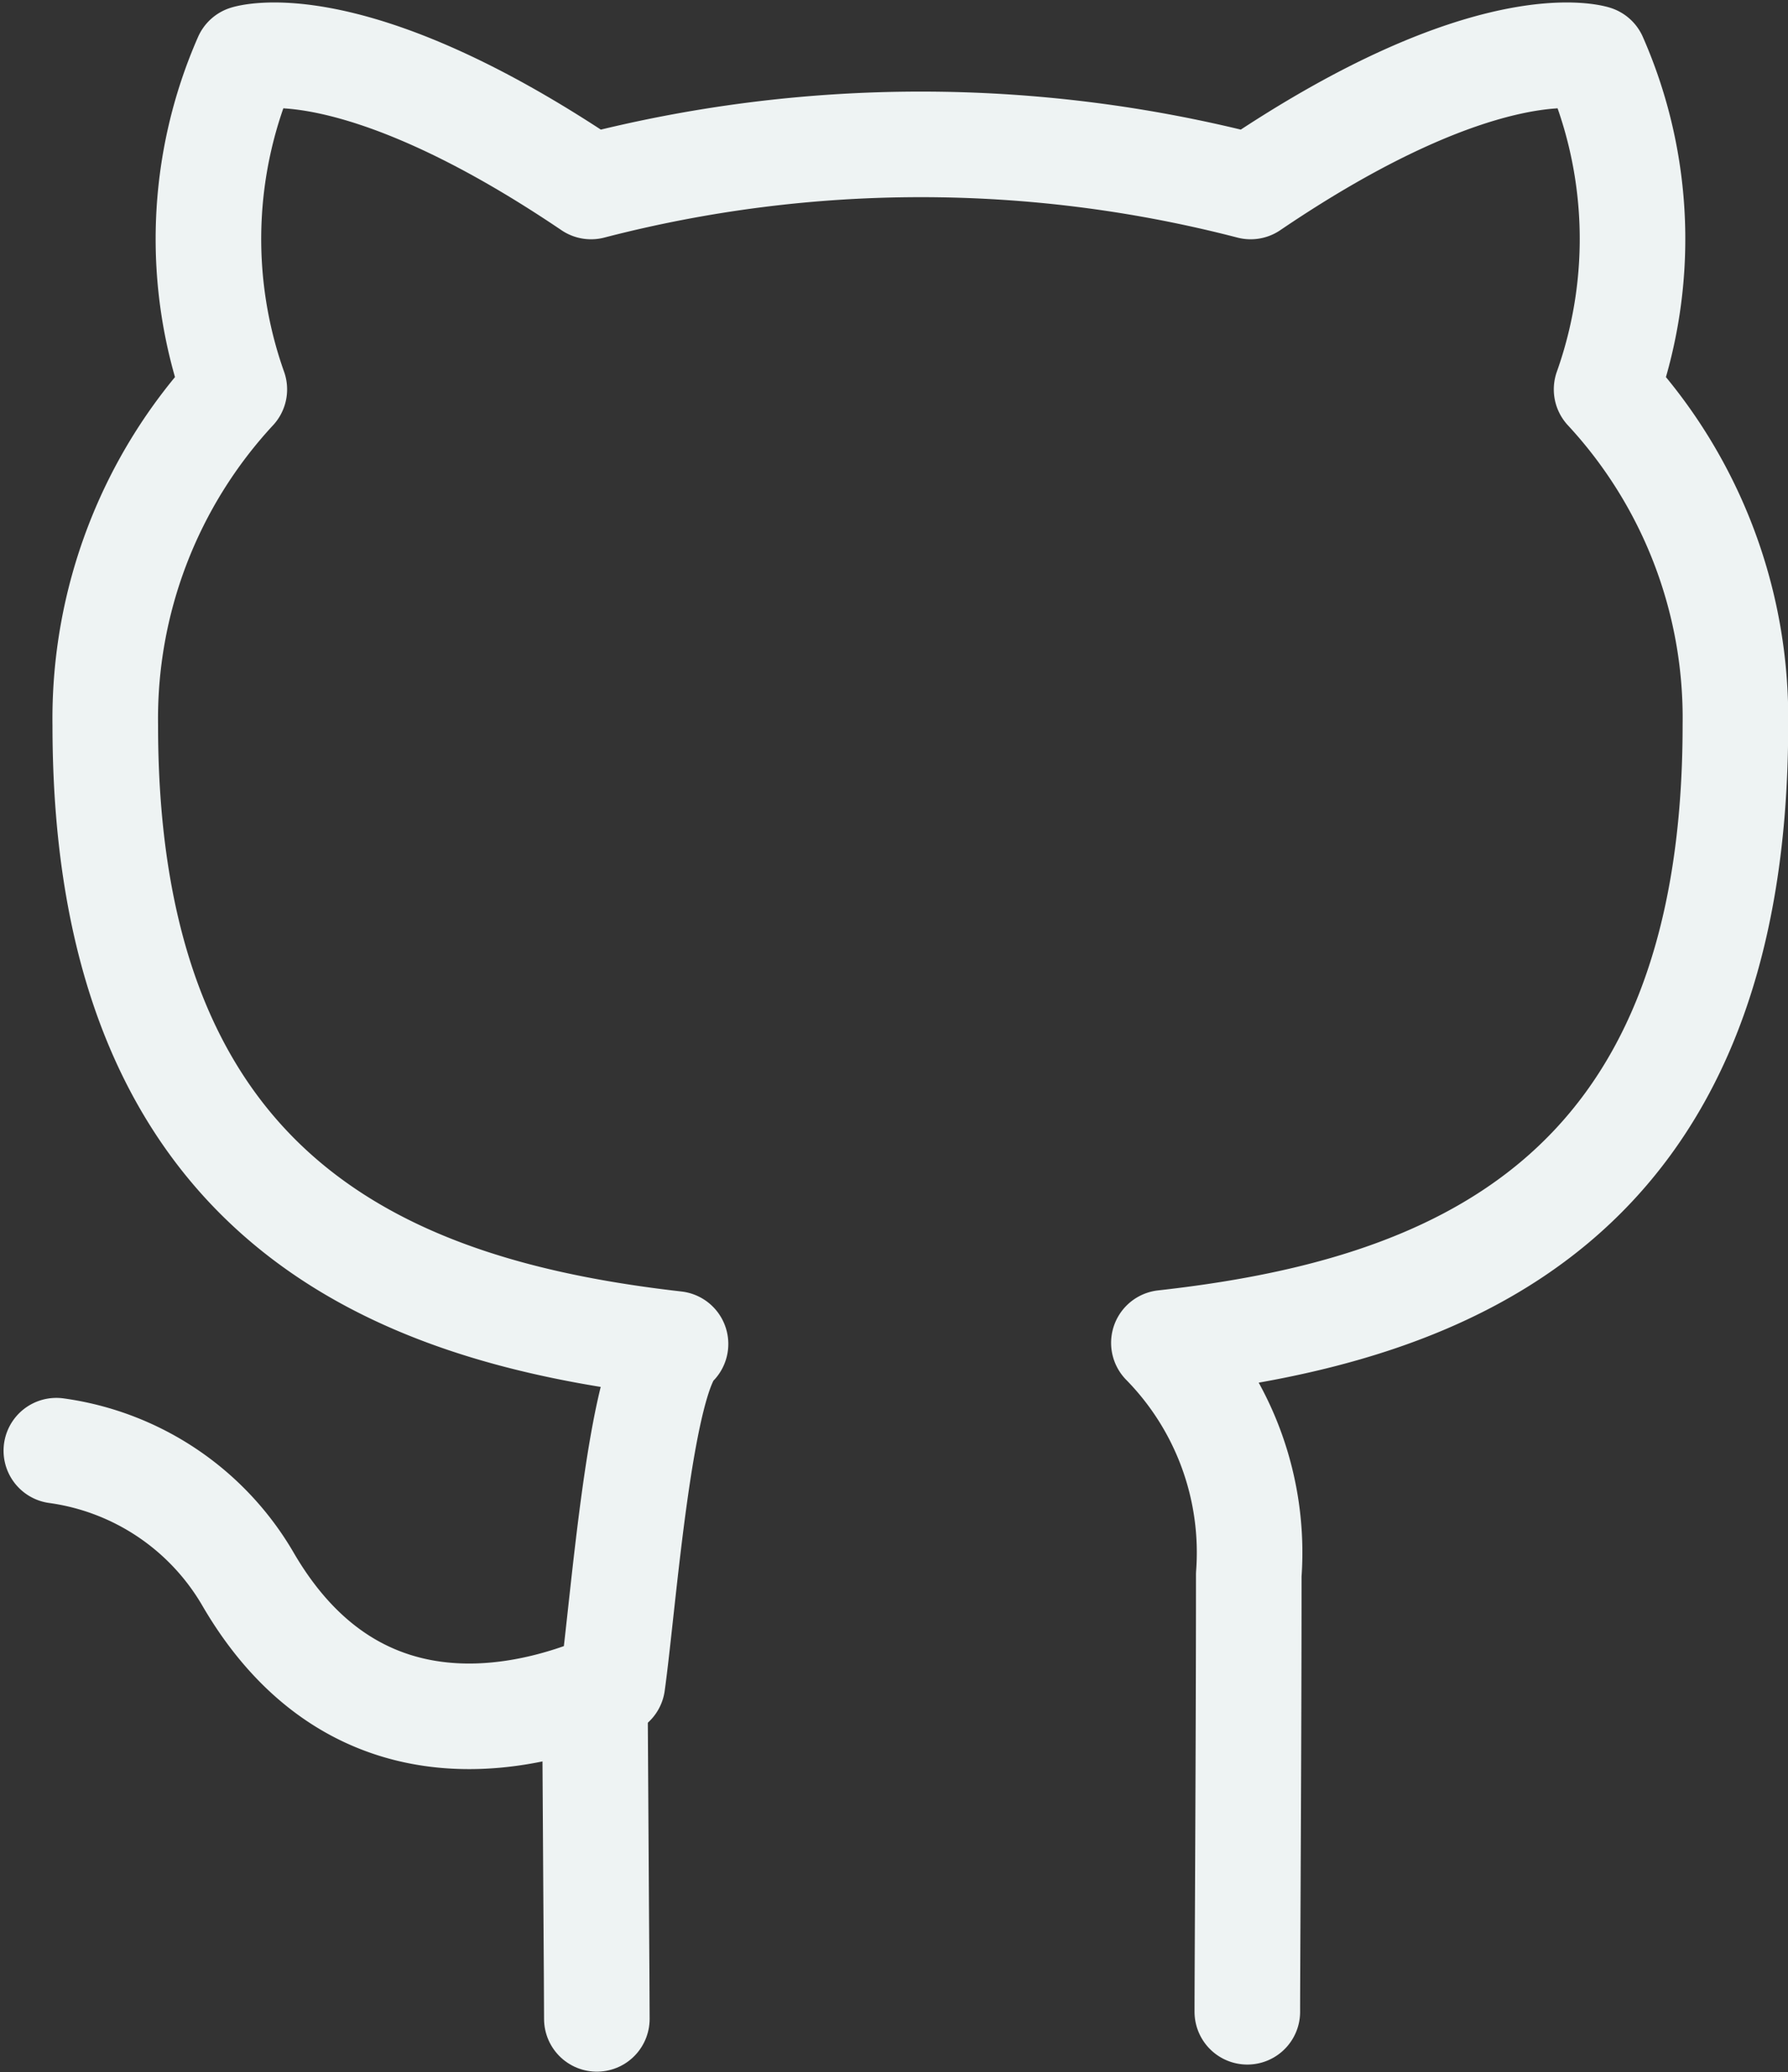 <svg xmlns="http://www.w3.org/2000/svg" width="29.637" height="34.345" viewBox="0 0 29.637 34.345"><rect x="0" y="0" width="29.637" height="34.345" fill="#333333" stroke="none"/><g transform="translate(-4.325 -4.655)"><path d="M8.548,15.751c.009,1.817.03,4.393.03,4.911" transform="translate(5.64 17.456)" fill="none" stroke="#eef3f3" stroke-linecap="round" stroke-linejoin="round" stroke-miterlimit="1" stroke-width="1.75"/><path d="M25,38c0-.683.024-4.469.024-7.245a4.96,4.96,0,0,0-1.407-3.842c4.62-.514,9.473-2.268,9.473-10.236a8.012,8.012,0,0,0-2.135-5.568,7.445,7.445,0,0,0-.2-5.49s-1.74-.558-5.7,2.127a21.756,21.756,0,0,0-10.933,0C10.151,5.061,8.409,5.619,8.409,5.619a7.454,7.454,0,0,0-.2,5.49A8.028,8.028,0,0,0,6.07,16.678c0,7.949,4.844,9.728,9.452,10.253-.593.518-.859,4.288-1.046,5.629-1.184.53-4.187,1.447-6.037-1.725A4.362,4.362,0,0,0,5.259,28.7" fill="none" stroke="#eef3f3" stroke-linecap="round" stroke-linejoin="round" stroke-miterlimit="1" stroke-width="1.75"/></g></svg>